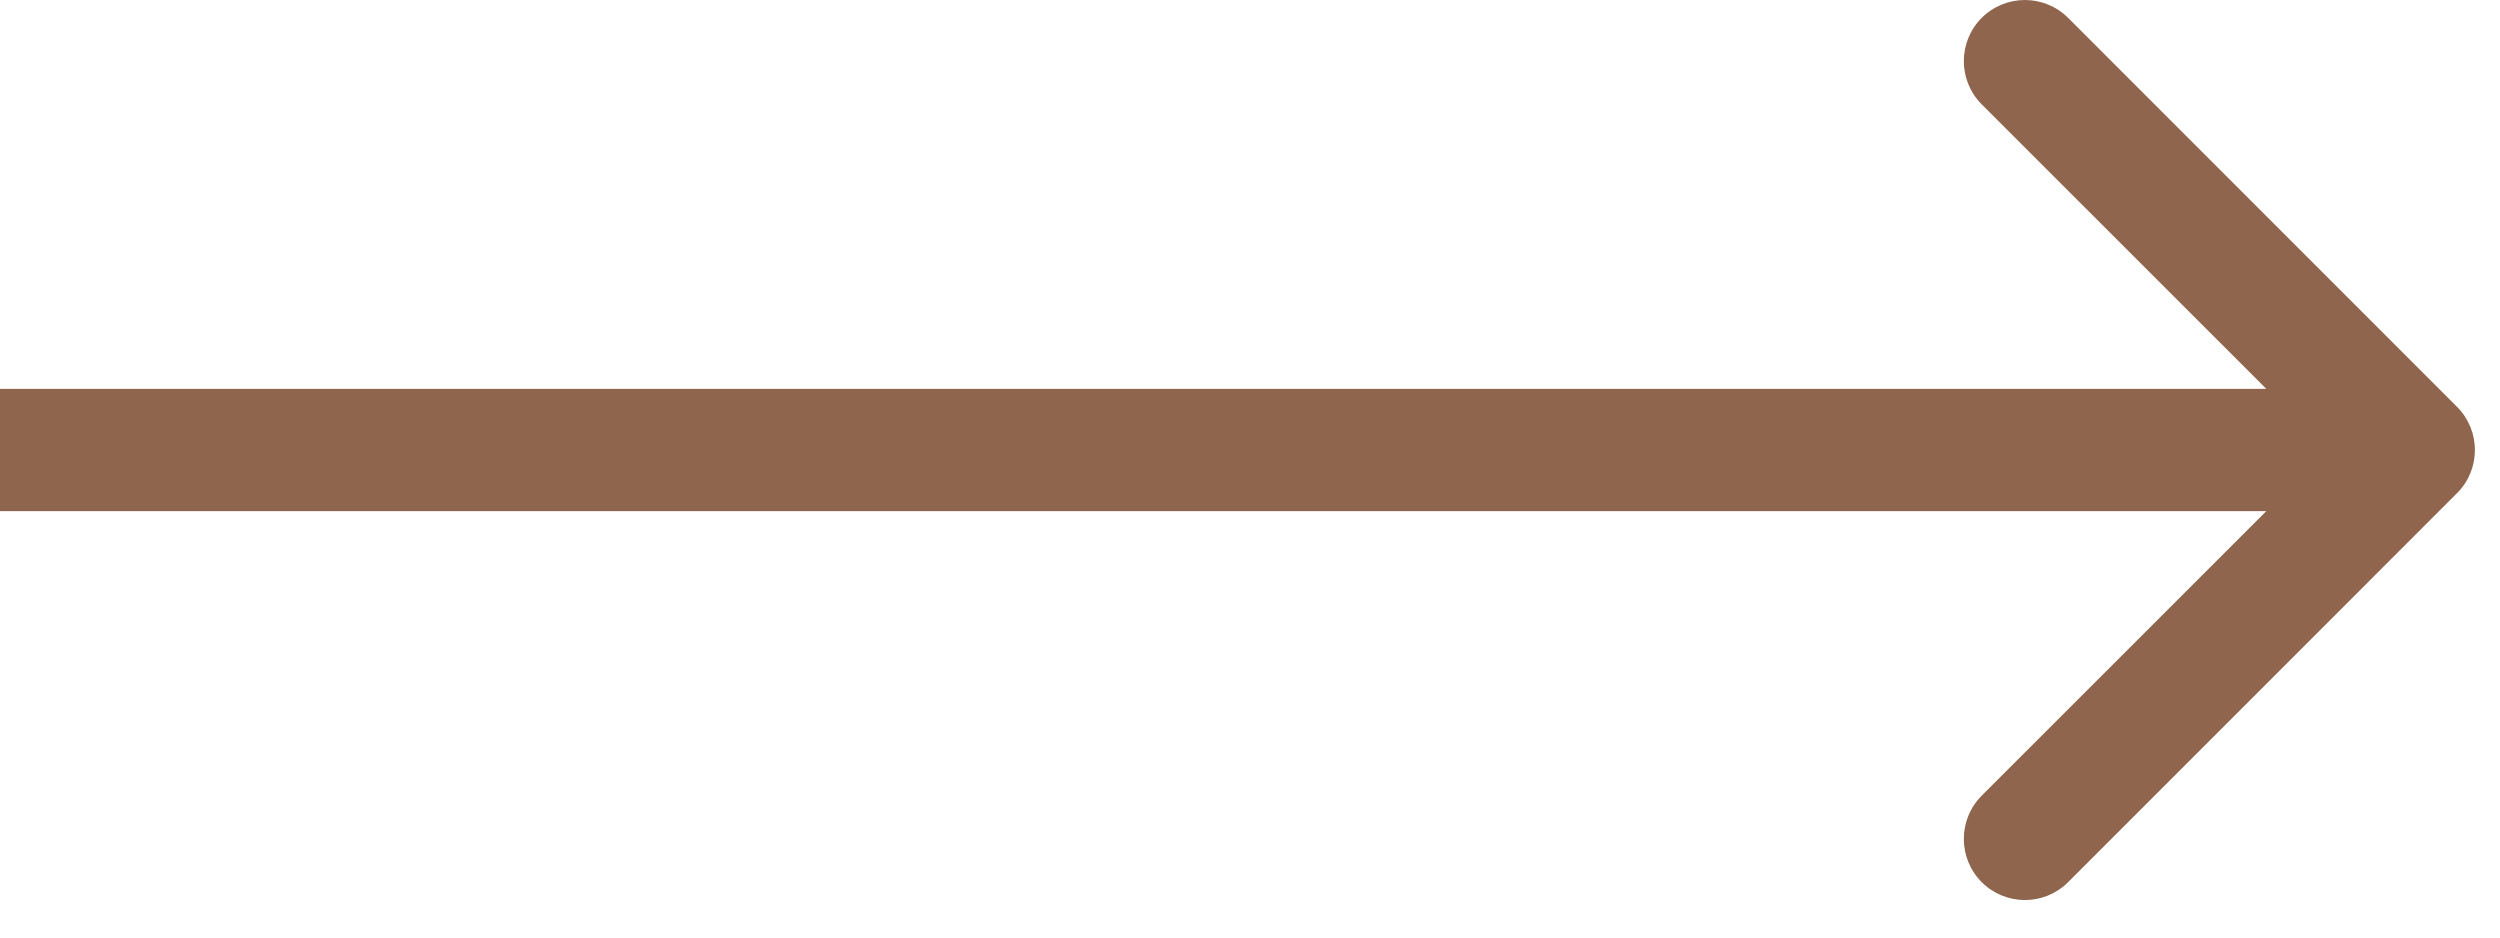 <?xml version="1.0" encoding="UTF-8"?> <svg xmlns="http://www.w3.org/2000/svg" width="40" height="15" viewBox="0 0 40 15" fill="none"> <path fill-rule="evenodd" clip-rule="evenodd" d="M33.09 0.286L39.312 6.509C39.694 6.891 39.694 7.51 39.312 7.891L33.09 14.114C32.708 14.496 32.089 14.496 31.707 14.114C31.326 13.732 31.326 13.113 31.707 12.731L36.261 8.178L-7.14927e-07 8.178L-5.43973e-07 6.222L36.261 6.222L31.707 1.669C31.326 1.287 31.326 0.668 31.707 0.286C32.089 -0.095 32.708 -0.095 33.09 0.286Z" fill="#8F654D"></path> </svg> 
